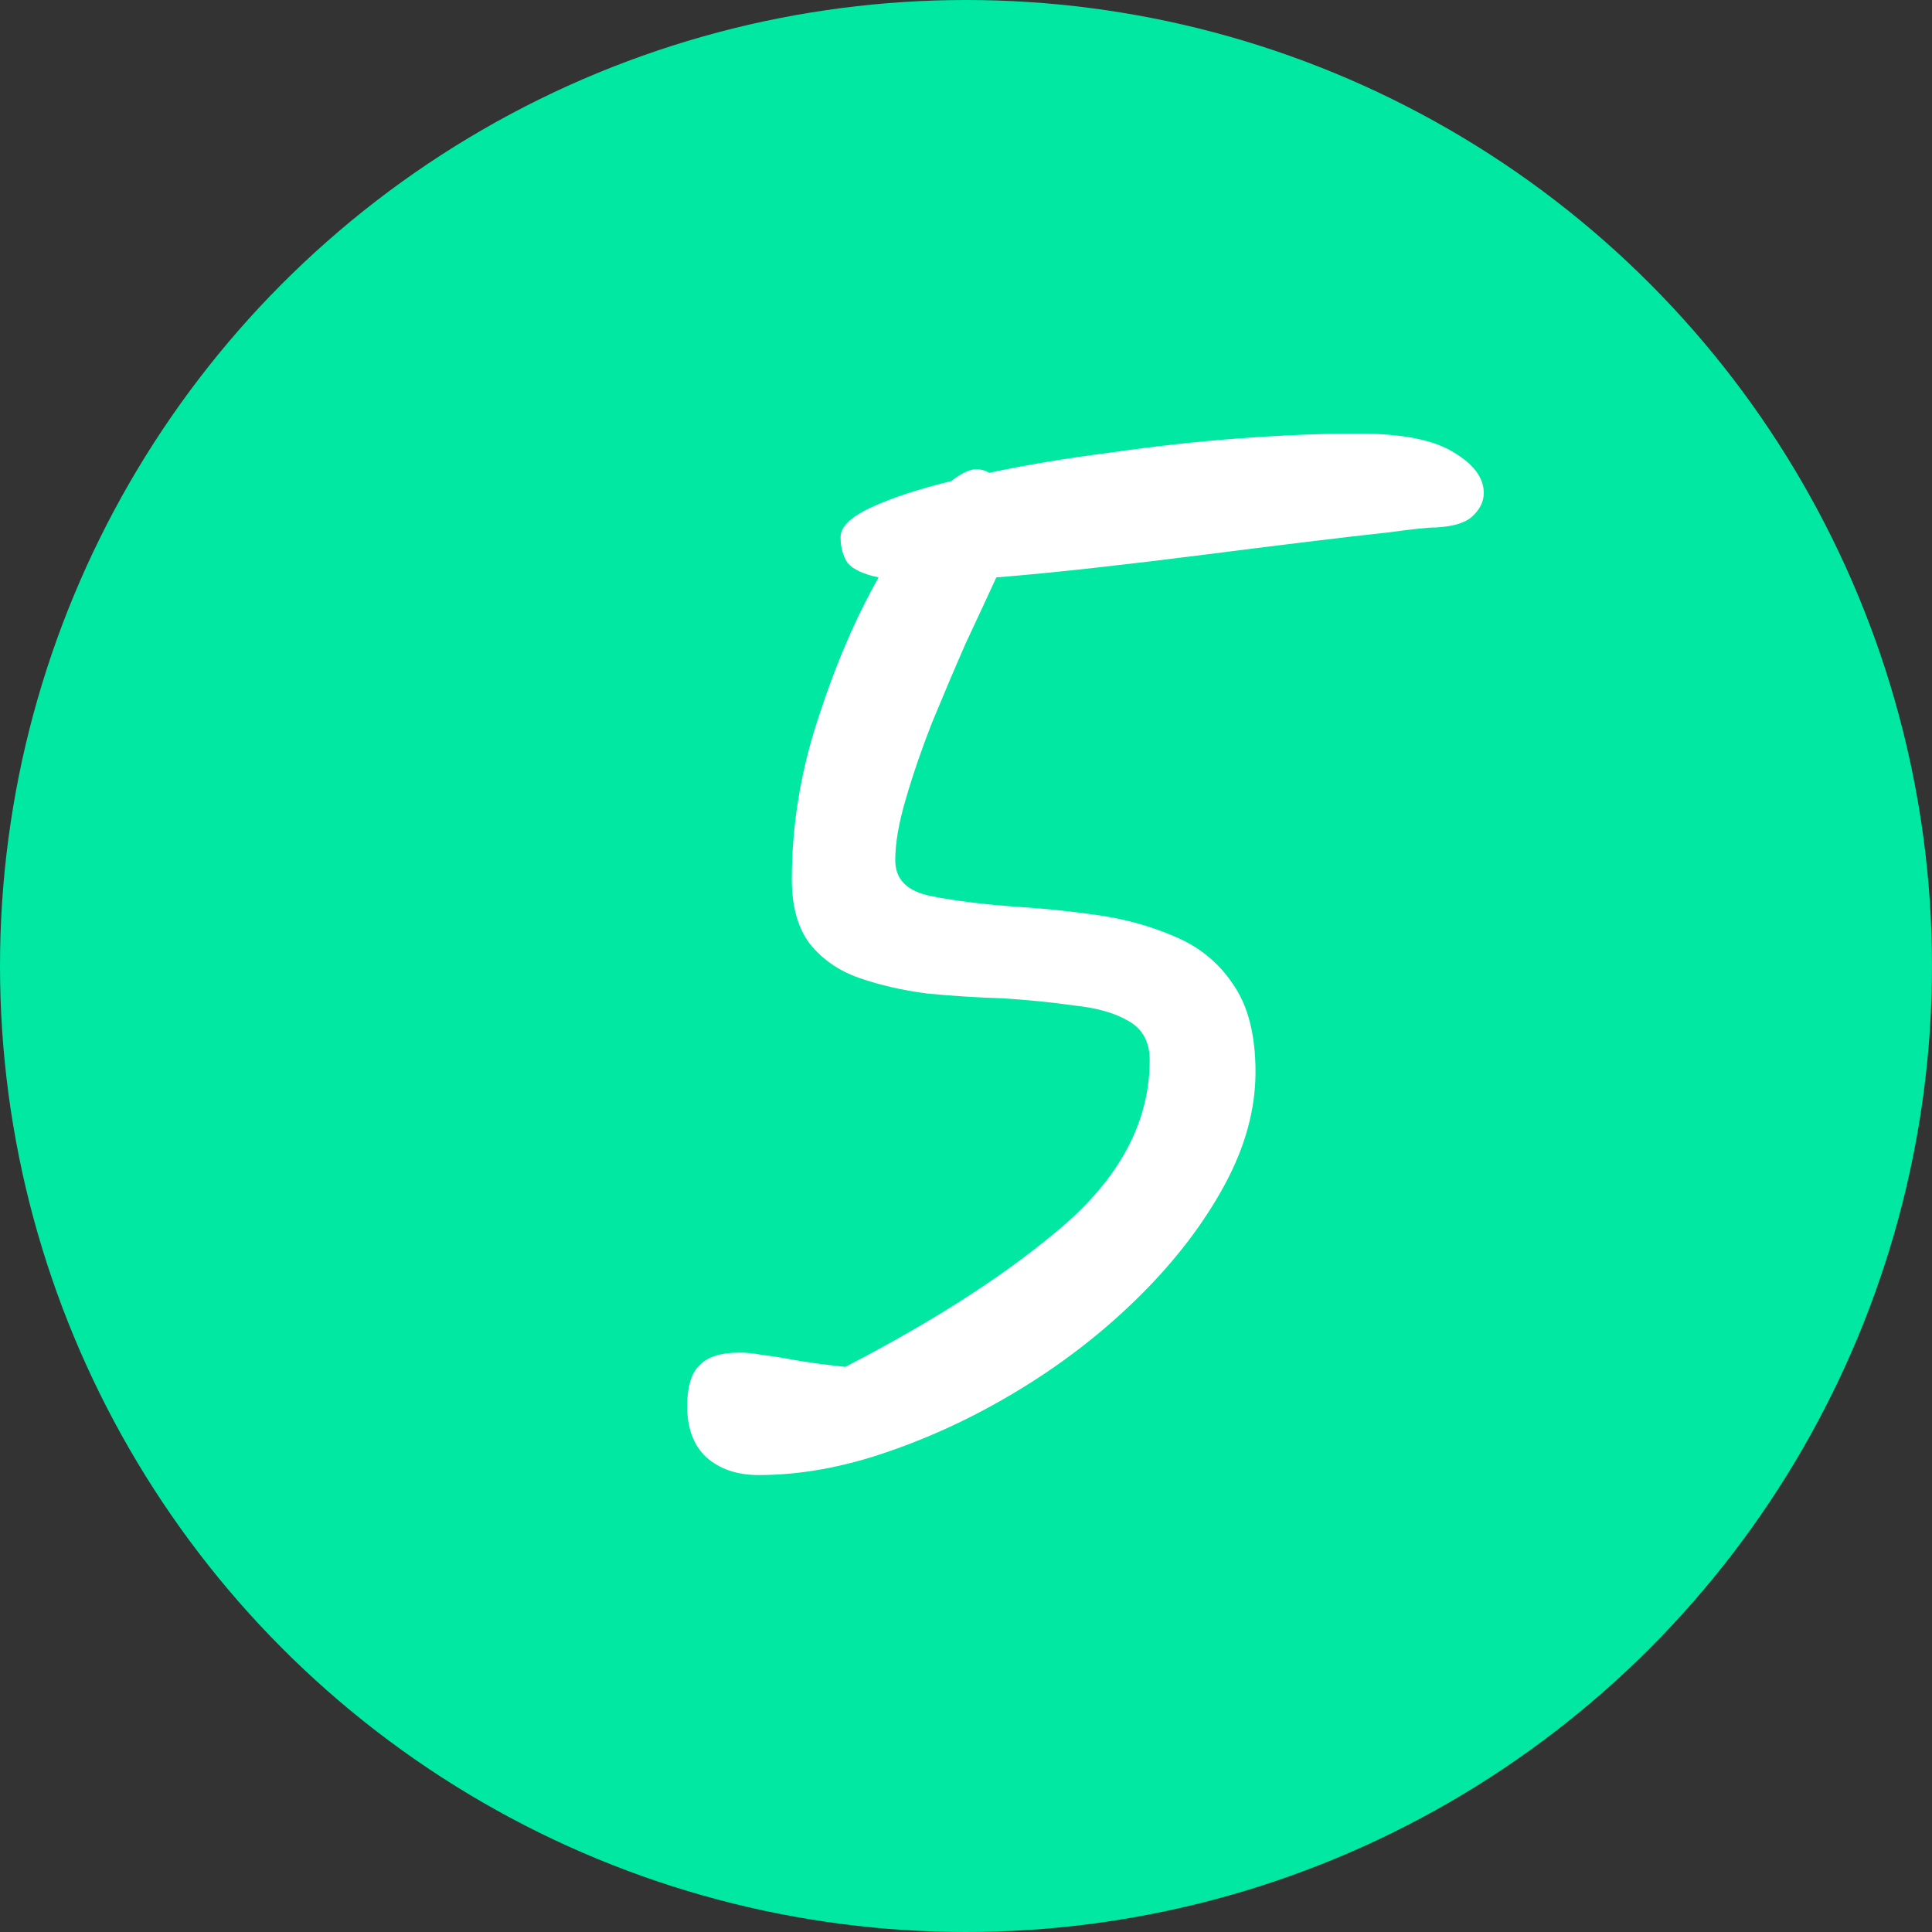 <svg
	width="39"
	height="39"
	viewBox="0 0 39 39"
	fill="none"
	xmlns="http://www.w3.org/2000/svg"
>
	<rect x="0" y="0" width="39" height="39" fill="#333333" stroke="none"/>
	<circle cx="19.5" cy="19.5" r="19.5" fill="#00E8A1" />
	<path
		d="M15.312 29.776C14.88 29.776 14.528 29.656 14.256 29.416C14 29.176 13.872 28.832 13.872 28.384C13.872 28 13.952 27.728 14.112 27.568C14.272 27.392 14.544 27.304 14.928 27.304C15.088 27.304 15.24 27.32 15.384 27.352C15.544 27.368 15.752 27.4 16.008 27.448C16.264 27.496 16.616 27.544 17.064 27.592C18.92 26.632 20.408 25.664 21.528 24.688C22.648 23.696 23.208 22.6 23.208 21.4C23.208 21.032 23.064 20.768 22.776 20.608C22.504 20.448 22.136 20.344 21.672 20.296C21.224 20.232 20.744 20.184 20.232 20.152C19.72 20.136 19.216 20.104 18.72 20.056C18.224 19.992 17.768 19.888 17.352 19.744C16.936 19.6 16.6 19.368 16.344 19.048C16.104 18.728 15.984 18.296 15.984 17.752C15.984 16.664 16.16 15.584 16.512 14.512C16.864 13.424 17.272 12.472 17.736 11.656C17.432 11.592 17.224 11.496 17.112 11.368C17.016 11.224 16.968 11.048 16.968 10.84C16.968 10.632 17.176 10.432 17.592 10.24C18.008 10.048 18.544 9.872 19.2 9.712C19.408 9.552 19.576 9.472 19.704 9.472C19.8 9.472 19.888 9.496 19.968 9.544C20.72 9.384 21.536 9.248 22.416 9.136C23.296 9.008 24.168 8.912 25.032 8.848C25.896 8.784 26.688 8.752 27.408 8.752C28.304 8.752 28.952 8.88 29.352 9.136C29.752 9.376 29.952 9.648 29.952 9.952C29.952 10.128 29.872 10.288 29.712 10.432C29.568 10.56 29.32 10.632 28.968 10.648C28.824 10.648 28.52 10.68 28.056 10.744C27.608 10.792 27.056 10.856 26.4 10.936C25.744 11.016 25.04 11.104 24.288 11.2C23.536 11.296 22.8 11.384 22.08 11.464C21.36 11.544 20.704 11.608 20.112 11.656C19.936 12.04 19.728 12.488 19.488 13C19.264 13.512 19.04 14.04 18.816 14.584C18.608 15.112 18.432 15.624 18.288 16.12C18.144 16.6 18.072 17.016 18.072 17.368C18.072 17.752 18.312 17.992 18.792 18.088C19.272 18.184 19.848 18.256 20.52 18.304C21.048 18.336 21.592 18.392 22.152 18.472C22.712 18.552 23.232 18.696 23.712 18.904C24.208 19.112 24.6 19.432 24.888 19.864C25.192 20.296 25.344 20.888 25.344 21.64C25.344 22.392 25.136 23.152 24.72 23.92C24.304 24.688 23.744 25.424 23.04 26.128C22.336 26.832 21.544 27.456 20.664 28C19.784 28.544 18.88 28.976 17.952 29.296C17.04 29.616 16.16 29.776 15.312 29.776Z"
		fill="white"
	/>
</svg>